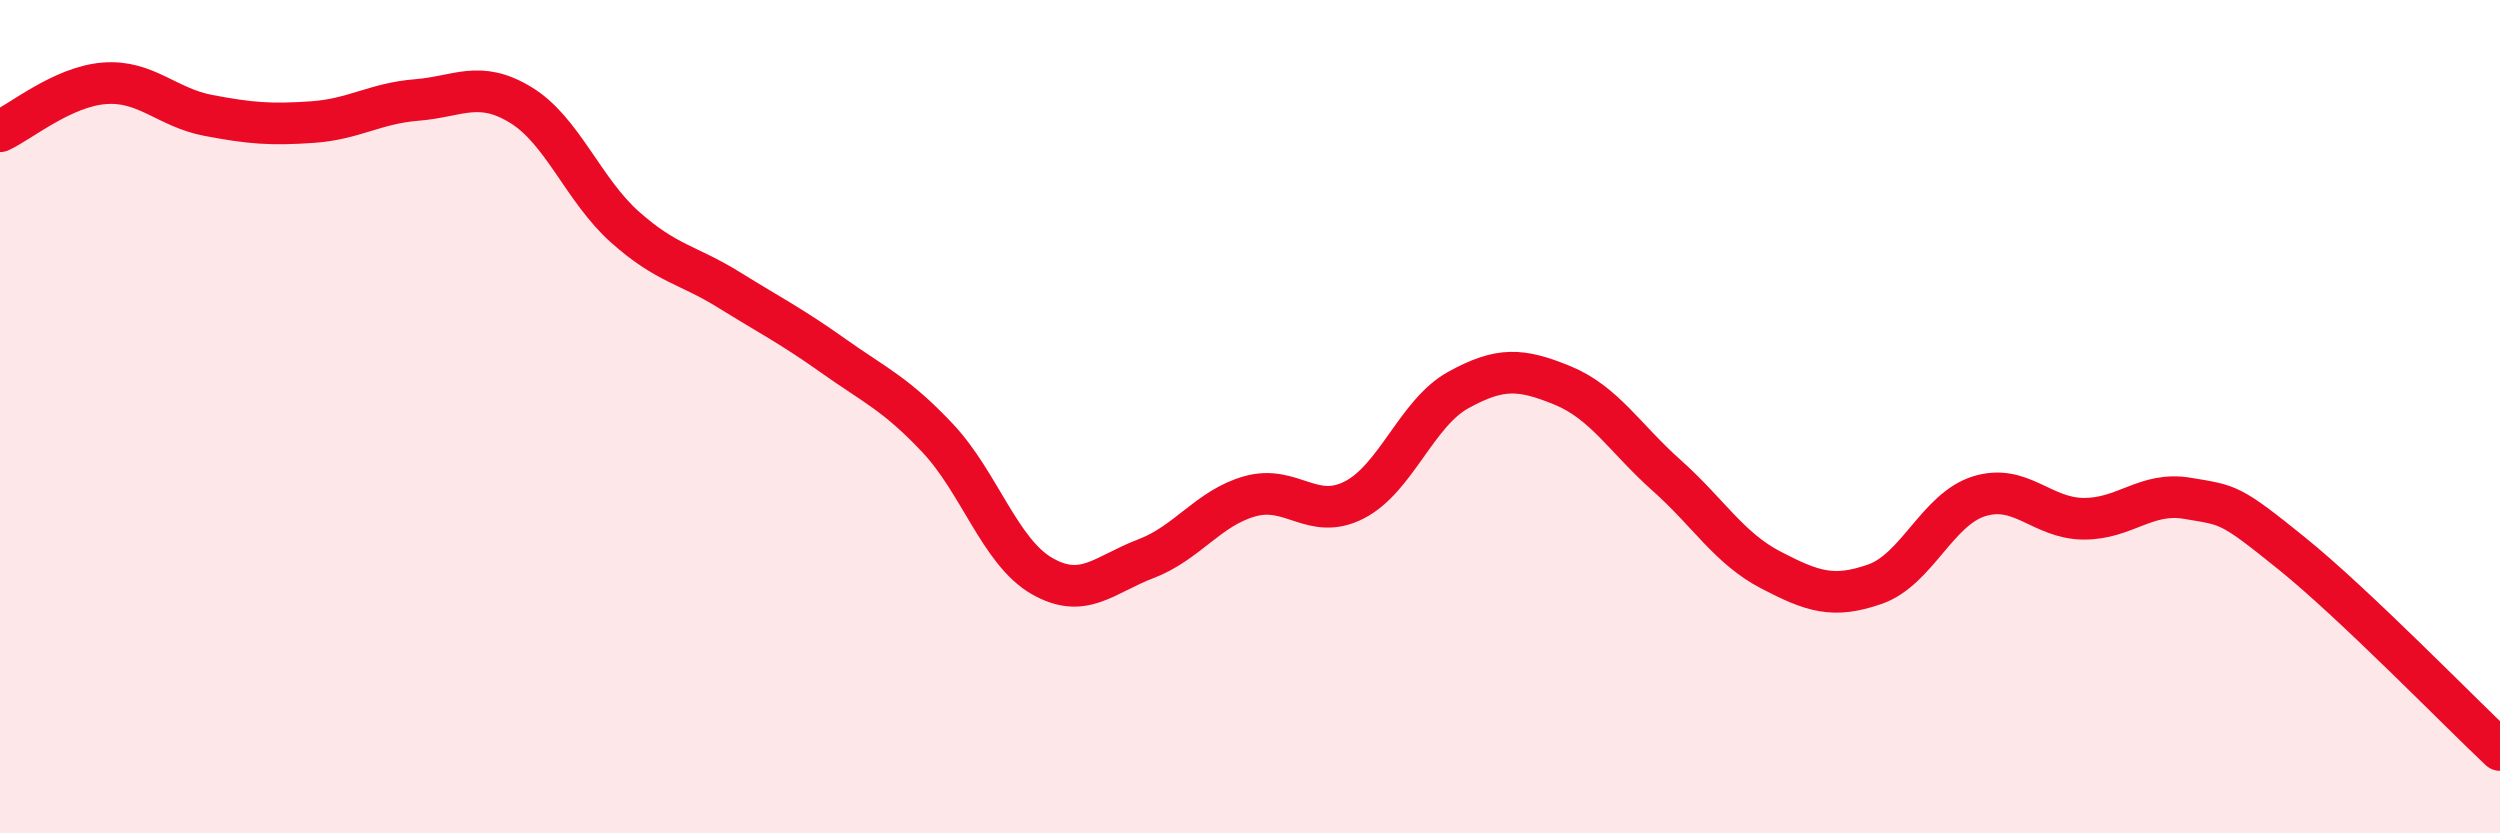 
    <svg width="60" height="20" viewBox="0 0 60 20" xmlns="http://www.w3.org/2000/svg">
      <path
        d="M 0,3.15 C 0.5,2.92 1.5,2.08 2.5,2 C 3.5,1.92 4,2.58 5,2.77 C 6,2.96 6.5,3 7.5,2.93 C 8.5,2.86 9,2.48 10,2.4 C 11,2.32 11.5,1.91 12.5,2.52 C 13.5,3.13 14,4.56 15,5.45 C 16,6.34 16.5,6.34 17.5,6.96 C 18.5,7.58 19,7.83 20,8.54 C 21,9.25 21.5,9.45 22.5,10.51 C 23.5,11.57 24,13.24 25,13.82 C 26,14.4 26.5,13.79 27.5,13.41 C 28.5,13.03 29,12.19 30,11.91 C 31,11.63 31.5,12.51 32.5,12 C 33.5,11.49 34,9.91 35,9.36 C 36,8.81 36.5,8.84 37.5,9.25 C 38.5,9.66 39,10.52 40,11.41 C 41,12.3 41.5,13.16 42.5,13.68 C 43.5,14.2 44,14.37 45,14.02 C 46,13.67 46.5,12.22 47.5,11.91 C 48.5,11.6 49,12.44 50,12.45 C 51,12.46 51.5,11.79 52.5,11.96 C 53.5,12.13 53.5,12.07 55,13.28 C 56.5,14.49 59,17.06 60,18L60 20L0 20Z"
        fill="#EB0A25"
        opacity="0.1"
        stroke-linecap="round"
        stroke-linejoin="round"
      />
      <path
        d="M 0,3.15 C 0.5,2.92 1.5,2.08 2.5,2 C 3.5,1.92 4,2.58 5,2.77 C 6,2.96 6.5,3 7.5,2.93 C 8.5,2.86 9,2.48 10,2.4 C 11,2.32 11.5,1.91 12.5,2.52 C 13.5,3.13 14,4.56 15,5.45 C 16,6.34 16.5,6.34 17.5,6.96 C 18.5,7.58 19,7.83 20,8.54 C 21,9.25 21.5,9.45 22.5,10.51 C 23.5,11.57 24,13.24 25,13.82 C 26,14.4 26.5,13.79 27.5,13.41 C 28.5,13.03 29,12.19 30,11.91 C 31,11.63 31.5,12.51 32.5,12 C 33.5,11.49 34,9.91 35,9.36 C 36,8.81 36.5,8.84 37.5,9.25 C 38.5,9.66 39,10.52 40,11.41 C 41,12.3 41.5,13.16 42.5,13.68 C 43.5,14.2 44,14.37 45,14.02 C 46,13.67 46.5,12.22 47.5,11.91 C 48.5,11.6 49,12.44 50,12.45 C 51,12.46 51.5,11.79 52.5,11.96 C 53.5,12.13 53.5,12.07 55,13.28 C 56.5,14.49 59,17.06 60,18"
        stroke="#EB0A25"
        stroke-width="1"
        fill="none"
        stroke-linecap="round"
        stroke-linejoin="round"
      />
    </svg>
  
